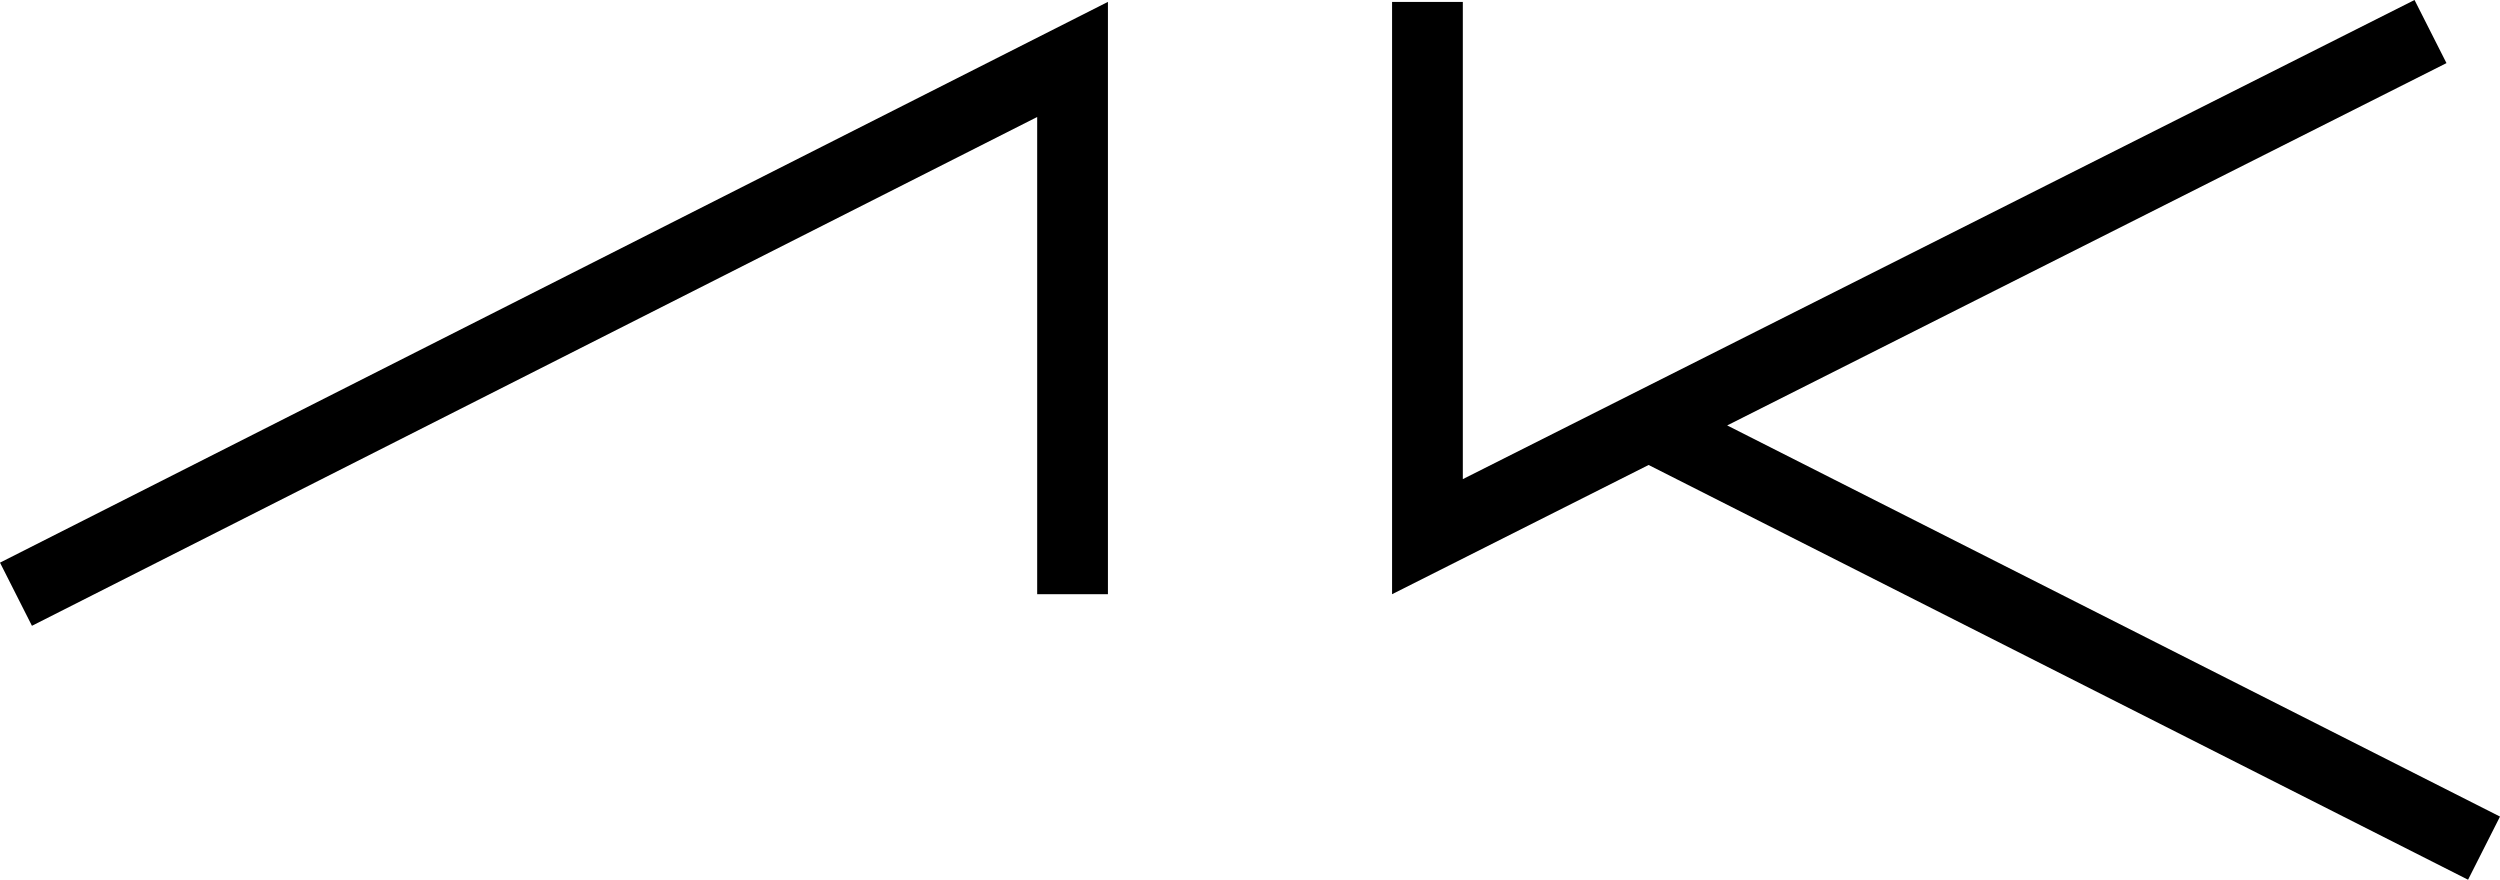 <?xml version="1.0" encoding="UTF-8"?><svg id="Calque_2" xmlns="http://www.w3.org/2000/svg" viewBox="0 0 706.7 248.68"><g id="Calque_1-2"><g><polygon points="9.03 176.9 0 159.05 313.19 .53 313.19 167.97 293.19 167.97 293.19 33.07 9.03 176.9"/><polygon points="706.7 230.83 697.67 248.68 466.03 131.44 393.51 167.97 393.51 .54 413.51 .54 413.51 135.44 682.54 0 691.57 17.84 488.24 120.26 706.7 230.83"/></g></g></svg>